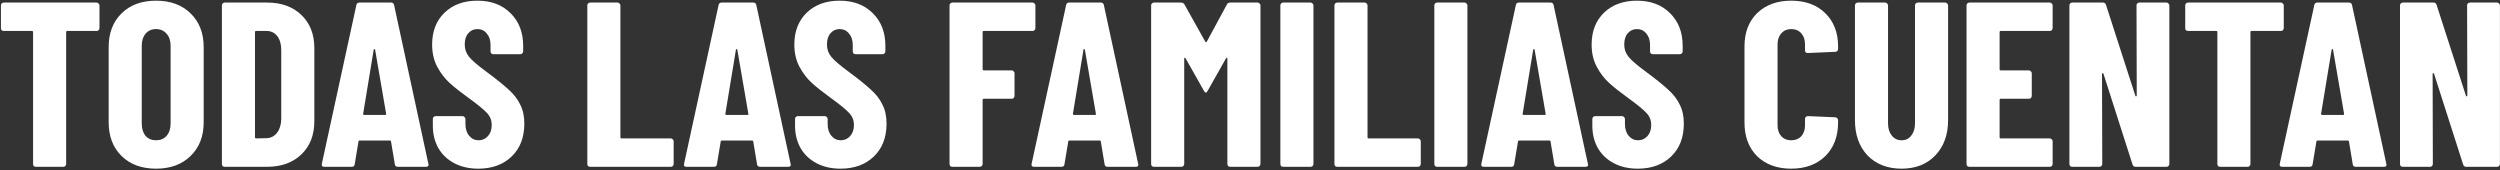<svg xmlns="http://www.w3.org/2000/svg" width="1364" height="93" viewBox="0 0 1364 93" fill="none"><rect x="0" y="0" width="1364" height="93" fill="#333333" stroke="none"/><path d="M52.733 1.4C53.16 1.4 53.502 1.571 53.758 1.912C54.099 2.168 54.27 2.509 54.27 2.936V15.352C54.27 15.779 54.099 16.163 53.758 16.504C53.502 16.76 53.16 16.888 52.733 16.888H36.733C36.307 16.888 36.093 17.101 36.093 17.528V89.464C36.093 89.891 35.923 90.275 35.581 90.616C35.325 90.872 34.984 91 34.557 91H19.581C19.155 91 18.771 90.872 18.43 90.616C18.174 90.275 18.046 89.891 18.046 89.464V17.528C18.046 17.101 17.832 16.888 17.405 16.888H2.046C1.619 16.888 1.235 16.76 0.893 16.504C0.637 16.163 0.509 15.779 0.509 15.352V2.936C0.509 2.509 0.637 2.168 0.893 1.912C1.235 1.571 1.619 1.4 2.046 1.4H52.733ZM85.145 92.024C77.295 92.024 71.023 89.72 66.329 85.112C61.636 80.504 59.289 74.36 59.289 66.68V25.72C59.289 18.04 61.636 11.896 66.329 7.288C71.023 2.68 77.295 0.376 85.145 0.376C92.996 0.376 99.268 2.68 103.962 7.288C108.74 11.896 111.13 18.04 111.13 25.72V66.68C111.13 74.36 108.74 80.504 103.962 85.112C99.268 89.72 92.996 92.024 85.145 92.024ZM85.145 76.536C87.535 76.536 89.455 75.725 90.906 74.104C92.356 72.397 93.082 70.179 93.082 67.448V24.952C93.082 22.221 92.356 20.045 90.906 18.424C89.455 16.717 87.535 15.864 85.145 15.864C82.756 15.864 80.836 16.717 79.385 18.424C78.02 20.045 77.338 22.221 77.338 24.952V67.448C77.338 70.179 78.02 72.397 79.385 74.104C80.836 75.725 82.756 76.536 85.145 76.536ZM122.606 91C122.179 91 121.795 90.872 121.454 90.616C121.198 90.275 121.07 89.891 121.07 89.464V2.936C121.07 2.509 121.198 2.168 121.454 1.912C121.795 1.571 122.179 1.4 122.606 1.4H145.774C153.539 1.4 159.768 3.661 164.462 8.184C169.155 12.707 171.502 18.723 171.502 26.232V66.168C171.502 73.677 169.155 79.693 164.462 84.216C159.768 88.739 153.539 91 145.774 91H122.606ZM139.118 74.872C139.118 75.299 139.331 75.512 139.758 75.512L145.518 75.384C147.822 75.299 149.699 74.317 151.15 72.44C152.6 70.563 153.368 68.088 153.454 65.016V27.384C153.454 24.141 152.728 21.581 151.278 19.704C149.827 17.827 147.864 16.888 145.39 16.888H139.758C139.331 16.888 139.118 17.101 139.118 17.528V74.872ZM217.077 91C216.053 91 215.498 90.531 215.413 89.592L213.365 77.304C213.365 76.877 213.109 76.664 212.597 76.664H196.341C195.829 76.664 195.573 76.877 195.573 77.304L193.525 89.592C193.439 90.531 192.885 91 191.861 91H176.885C175.775 91 175.349 90.445 175.605 89.336L194.421 2.808C194.591 1.869 195.146 1.4 196.085 1.4H213.365C214.303 1.4 214.858 1.869 215.029 2.808L233.717 89.336L233.845 89.848C233.845 90.616 233.375 91 232.437 91H217.077ZM198.133 62.072C198.133 62.499 198.303 62.712 198.645 62.712H210.165C210.591 62.712 210.762 62.499 210.677 62.072L204.661 27.128C204.575 26.872 204.447 26.744 204.277 26.744C204.106 26.744 203.978 26.872 203.893 27.128L198.133 62.072ZM260.985 92.024C256.035 92.024 251.683 91.043 247.929 89.08C244.174 87.117 241.273 84.387 239.225 80.888C237.177 77.304 236.153 73.208 236.153 68.6V64.888C236.153 64.461 236.281 64.12 236.536 63.864C236.878 63.523 237.262 63.352 237.689 63.352H252.409C252.835 63.352 253.177 63.523 253.433 63.864C253.774 64.12 253.945 64.461 253.945 64.888V67.704C253.945 70.349 254.627 72.483 255.993 74.104C257.358 75.725 259.065 76.536 261.113 76.536C263.161 76.536 264.867 75.768 266.233 74.232C267.598 72.696 268.281 70.691 268.281 68.216C268.281 65.656 267.427 63.48 265.721 61.688C264.014 59.811 260.686 57.08 255.737 53.496C251.47 50.424 248.014 47.693 245.369 45.304C242.723 42.915 240.462 39.971 238.585 36.472C236.707 32.973 235.769 28.92 235.769 24.312C235.769 17.059 238.03 11.256 242.553 6.904C247.075 2.552 253.049 0.376 260.473 0.376C267.982 0.376 273.998 2.637 278.521 7.16C283.129 11.683 285.433 17.613 285.433 24.952V28.024C285.433 28.451 285.262 28.835 284.921 29.176C284.665 29.432 284.323 29.56 283.897 29.56H269.177C268.75 29.56 268.366 29.432 268.025 29.176C267.769 28.835 267.641 28.451 267.641 28.024V24.568C267.641 21.923 266.958 19.832 265.593 18.296C264.313 16.675 262.606 15.864 260.473 15.864C258.425 15.864 256.761 16.632 255.481 18.168C254.201 19.619 253.561 21.667 253.561 24.312C253.561 26.872 254.371 29.133 255.993 31.096C257.614 33.059 260.814 35.789 265.593 39.288C270.883 43.213 274.851 46.413 277.497 48.888C280.227 51.277 282.318 53.965 283.769 56.952C285.305 59.853 286.073 63.352 286.073 67.448C286.073 74.957 283.769 80.931 279.161 85.368C274.553 89.805 268.494 92.024 260.985 92.024ZM321.981 91C321.554 91 321.17 90.872 320.829 90.616C320.573 90.275 320.445 89.891 320.445 89.464V2.936C320.445 2.509 320.573 2.168 320.829 1.912C321.17 1.571 321.554 1.4 321.981 1.4H336.957C337.383 1.4 337.725 1.571 337.981 1.912C338.322 2.168 338.493 2.509 338.493 2.936V74.872C338.493 75.299 338.706 75.512 339.133 75.512H366.013C366.439 75.512 366.781 75.683 367.037 76.024C367.378 76.28 367.549 76.621 367.549 77.048V89.464C367.549 89.891 367.378 90.275 367.037 90.616C366.781 90.872 366.439 91 366.013 91H321.981ZM414.702 91C413.678 91 413.123 90.531 413.038 89.592L410.99 77.304C410.99 76.877 410.734 76.664 410.222 76.664H393.966C393.454 76.664 393.198 76.877 393.198 77.304L391.15 89.592C391.064 90.531 390.51 91 389.486 91H374.51C373.4 91 372.974 90.445 373.23 89.336L392.046 2.808C392.216 1.869 392.771 1.4 393.71 1.4H410.99C411.928 1.4 412.483 1.869 412.654 2.808L431.342 89.336L431.47 89.848C431.47 90.616 431 91 430.062 91H414.702ZM395.758 62.072C395.758 62.499 395.928 62.712 396.27 62.712H407.79C408.216 62.712 408.387 62.499 408.302 62.072L402.286 27.128C402.2 26.872 402.072 26.744 401.902 26.744C401.731 26.744 401.603 26.872 401.518 27.128L395.758 62.072ZM458.61 92.024C453.66 92.024 449.308 91.043 445.554 89.08C441.799 87.117 438.898 84.387 436.85 80.888C434.802 77.304 433.778 73.208 433.778 68.6V64.888C433.778 64.461 433.906 64.12 434.161 63.864C434.503 63.523 434.887 63.352 435.314 63.352H450.034C450.46 63.352 450.802 63.523 451.058 63.864C451.399 64.12 451.57 64.461 451.57 64.888V67.704C451.57 70.349 452.252 72.483 453.618 74.104C454.983 75.725 456.69 76.536 458.738 76.536C460.786 76.536 462.492 75.768 463.858 74.232C465.223 72.696 465.906 70.691 465.906 68.216C465.906 65.656 465.052 63.48 463.346 61.688C461.639 59.811 458.311 57.08 453.362 53.496C449.095 50.424 445.639 47.693 442.994 45.304C440.348 42.915 438.087 39.971 436.21 36.472C434.332 32.973 433.394 28.92 433.394 24.312C433.394 17.059 435.655 11.256 440.178 6.904C444.7 2.552 450.674 0.376 458.098 0.376C465.607 0.376 471.623 2.637 476.146 7.16C480.754 11.683 483.058 17.613 483.058 24.952V28.024C483.058 28.451 482.887 28.835 482.546 29.176C482.29 29.432 481.948 29.56 481.522 29.56H466.802C466.375 29.56 465.991 29.432 465.65 29.176C465.394 28.835 465.266 28.451 465.266 28.024V24.568C465.266 21.923 464.583 19.832 463.218 18.296C461.938 16.675 460.231 15.864 458.098 15.864C456.05 15.864 454.386 16.632 453.106 18.168C451.826 19.619 451.186 21.667 451.186 24.312C451.186 26.872 451.996 29.133 453.618 31.096C455.239 33.059 458.439 35.789 463.218 39.288C468.508 43.213 472.476 46.413 475.122 48.888C477.852 51.277 479.943 53.965 481.394 56.952C482.93 59.853 483.698 63.352 483.698 67.448C483.698 74.957 481.394 80.931 476.786 85.368C472.178 89.805 466.119 92.024 458.61 92.024ZM564.918 15.352C564.918 15.779 564.747 16.163 564.406 16.504C564.15 16.76 563.808 16.888 563.382 16.888H536.758C536.331 16.888 536.118 17.101 536.118 17.528V37.752C536.118 38.179 536.331 38.392 536.758 38.392H551.99C552.416 38.392 552.758 38.563 553.014 38.904C553.355 39.16 553.526 39.501 553.526 39.928V52.344C553.526 52.771 553.355 53.155 553.014 53.496C552.758 53.752 552.416 53.88 551.99 53.88H536.758C536.331 53.88 536.118 54.093 536.118 54.52V89.464C536.118 89.891 535.947 90.275 535.606 90.616C535.35 90.872 535.008 91 534.582 91H519.606C519.179 91 518.795 90.872 518.454 90.616C518.198 90.275 518.07 89.891 518.07 89.464V2.936C518.07 2.509 518.198 2.168 518.454 1.912C518.795 1.571 519.179 1.4 519.606 1.4H563.382C563.808 1.4 564.15 1.571 564.406 1.912C564.747 2.168 564.918 2.509 564.918 2.936V15.352ZM604.327 91C603.303 91 602.748 90.531 602.663 89.592L600.615 77.304C600.615 76.877 600.359 76.664 599.847 76.664H583.591C583.079 76.664 582.823 76.877 582.823 77.304L580.775 89.592C580.689 90.531 580.135 91 579.111 91H564.135C563.025 91 562.599 90.445 562.855 89.336L581.671 2.808C581.841 1.869 582.396 1.4 583.335 1.4H600.615C601.553 1.4 602.108 1.869 602.279 2.808L620.967 89.336L621.095 89.848C621.095 90.616 620.625 91 619.687 91H604.327ZM585.383 62.072C585.383 62.499 585.553 62.712 585.895 62.712H597.415C597.841 62.712 598.012 62.499 597.927 62.072L591.911 27.128C591.825 26.872 591.697 26.744 591.527 26.744C591.356 26.744 591.228 26.872 591.143 27.128L585.383 62.072ZM669.405 2.424C669.746 1.741 670.386 1.4 671.325 1.4H686.173C686.599 1.4 686.941 1.571 687.197 1.912C687.538 2.168 687.709 2.509 687.709 2.936V89.464C687.709 89.891 687.538 90.275 687.197 90.616C686.941 90.872 686.599 91 686.173 91H671.197C670.77 91 670.386 90.872 670.045 90.616C669.789 90.275 669.661 89.891 669.661 89.464V31.992C669.661 31.651 669.575 31.48 669.405 31.48C669.234 31.48 669.063 31.608 668.893 31.864L658.909 49.528C658.482 50.211 658.141 50.552 657.885 50.552C657.629 50.552 657.287 50.211 656.861 49.528L646.877 31.864C646.706 31.608 646.535 31.48 646.365 31.48C646.194 31.48 646.109 31.651 646.109 31.992V89.464C646.109 89.891 645.938 90.275 645.597 90.616C645.341 90.872 644.999 91 644.573 91H629.597C629.17 91 628.786 90.872 628.445 90.616C628.189 90.275 628.061 89.891 628.061 89.464V2.936C628.061 2.509 628.189 2.168 628.445 1.912C628.786 1.571 629.17 1.4 629.597 1.4H644.317C645.17 1.4 645.81 1.741 646.237 2.424L657.629 22.776C657.885 23.117 658.141 23.117 658.397 22.776L669.405 2.424ZM700.106 91C699.679 91 699.295 90.872 698.954 90.616C698.698 90.275 698.57 89.891 698.57 89.464V2.936C698.57 2.509 698.698 2.168 698.954 1.912C699.295 1.571 699.679 1.4 700.106 1.4H715.082C715.508 1.4 715.85 1.571 716.106 1.912C716.447 2.168 716.618 2.509 716.618 2.936V89.464C716.618 89.891 716.447 90.275 716.106 90.616C715.85 90.872 715.508 91 715.082 91H700.106ZM729.606 91C729.179 91 728.795 90.872 728.454 90.616C728.198 90.275 728.07 89.891 728.07 89.464V2.936C728.07 2.509 728.198 2.168 728.454 1.912C728.795 1.571 729.179 1.4 729.606 1.4H744.582C745.008 1.4 745.35 1.571 745.606 1.912C745.947 2.168 746.118 2.509 746.118 2.936V74.872C746.118 75.299 746.331 75.512 746.758 75.512H773.638C774.064 75.512 774.406 75.683 774.662 76.024C775.003 76.28 775.174 76.621 775.174 77.048V89.464C775.174 89.891 775.003 90.275 774.662 90.616C774.406 90.872 774.064 91 773.638 91H729.606ZM784.106 91C783.679 91 783.295 90.872 782.954 90.616C782.698 90.275 782.57 89.891 782.57 89.464V2.936C782.57 2.509 782.698 2.168 782.954 1.912C783.295 1.571 783.679 1.4 784.106 1.4H799.082C799.508 1.4 799.85 1.571 800.106 1.912C800.447 2.168 800.618 2.509 800.618 2.936V89.464C800.618 89.891 800.447 90.275 800.106 90.616C799.85 90.872 799.508 91 799.082 91H784.106ZM849.702 91C848.678 91 848.123 90.531 848.038 89.592L845.99 77.304C845.99 76.877 845.734 76.664 845.222 76.664H828.966C828.454 76.664 828.198 76.877 828.198 77.304L826.15 89.592C826.064 90.531 825.51 91 824.486 91H809.51C808.4 91 807.974 90.445 808.23 89.336L827.046 2.808C827.216 1.869 827.771 1.4 828.71 1.4H845.99C846.928 1.4 847.483 1.869 847.654 2.808L866.342 89.336L866.47 89.848C866.47 90.616 866 91 865.062 91H849.702ZM830.758 62.072C830.758 62.499 830.928 62.712 831.27 62.712H842.79C843.216 62.712 843.387 62.499 843.302 62.072L837.286 27.128C837.2 26.872 837.072 26.744 836.902 26.744C836.731 26.744 836.603 26.872 836.518 27.128L830.758 62.072ZM893.61 92.024C888.66 92.024 884.308 91.043 880.554 89.08C876.799 87.117 873.898 84.387 871.85 80.888C869.802 77.304 868.778 73.208 868.778 68.6V64.888C868.778 64.461 868.906 64.12 869.161 63.864C869.503 63.523 869.887 63.352 870.314 63.352H885.034C885.46 63.352 885.802 63.523 886.058 63.864C886.399 64.12 886.57 64.461 886.57 64.888V67.704C886.57 70.349 887.252 72.483 888.618 74.104C889.983 75.725 891.69 76.536 893.738 76.536C895.786 76.536 897.492 75.768 898.858 74.232C900.223 72.696 900.906 70.691 900.906 68.216C900.906 65.656 900.052 63.48 898.346 61.688C896.639 59.811 893.311 57.08 888.362 53.496C884.095 50.424 880.639 47.693 877.994 45.304C875.348 42.915 873.087 39.971 871.21 36.472C869.332 32.973 868.394 28.92 868.394 24.312C868.394 17.059 870.655 11.256 875.178 6.904C879.7 2.552 885.674 0.376 893.098 0.376C900.607 0.376 906.623 2.637 911.146 7.16C915.754 11.683 918.058 17.613 918.058 24.952V28.024C918.058 28.451 917.887 28.835 917.546 29.176C917.29 29.432 916.948 29.56 916.522 29.56H901.802C901.375 29.56 900.991 29.432 900.65 29.176C900.394 28.835 900.266 28.451 900.266 28.024V24.568C900.266 21.923 899.583 19.832 898.218 18.296C896.938 16.675 895.231 15.864 893.098 15.864C891.05 15.864 889.386 16.632 888.106 18.168C886.826 19.619 886.186 21.667 886.186 24.312C886.186 26.872 886.996 29.133 888.618 31.096C890.239 33.059 893.439 35.789 898.218 39.288C903.508 43.213 907.476 46.413 910.122 48.888C912.852 51.277 914.943 53.965 916.394 56.952C917.93 59.853 918.698 63.352 918.698 67.448C918.698 74.957 916.394 80.931 911.786 85.368C907.178 89.805 901.119 92.024 893.61 92.024ZM977.262 92.024C969.582 92.024 963.395 89.763 958.702 85.24C954.094 80.632 951.79 74.488 951.79 66.808V25.336C951.79 17.741 954.094 11.683 958.702 7.16C963.395 2.637 969.582 0.376 977.262 0.376C985.027 0.376 991.214 2.637 995.822 7.16C1000.51 11.683 1002.86 17.741 1002.86 25.336V26.744C1002.86 27.171 1002.69 27.555 1002.35 27.896C1002.09 28.152 1001.75 28.28 1001.33 28.28L986.35 28.92C985.326 28.92 984.814 28.451 984.814 27.512V24.184C984.814 21.709 984.131 19.704 982.766 18.168C981.4 16.632 979.566 15.864 977.262 15.864C975.043 15.864 973.251 16.632 971.886 18.168C970.52 19.704 969.838 21.709 969.838 24.184V68.344C969.838 70.819 970.52 72.824 971.886 74.36C973.251 75.811 975.043 76.536 977.262 76.536C979.566 76.536 981.4 75.811 982.766 74.36C984.131 72.824 984.814 70.819 984.814 68.344V64.888C984.814 64.461 984.942 64.12 985.198 63.864C985.539 63.523 985.923 63.352 986.35 63.352L1001.33 63.992C1001.75 63.992 1002.09 64.163 1002.35 64.504C1002.69 64.76 1002.86 65.101 1002.86 65.528V66.808C1002.86 74.488 1000.51 80.632 995.822 85.24C991.128 89.763 984.942 92.024 977.262 92.024ZM1037.53 92.024C1029.85 92.024 1023.67 89.635 1018.97 84.856C1014.36 79.992 1012.06 73.549 1012.06 65.528V2.936C1012.06 2.509 1012.19 2.168 1012.44 1.912C1012.79 1.571 1013.17 1.4 1013.6 1.4H1028.57C1029 1.4 1029.34 1.571 1029.6 1.912C1029.94 2.168 1030.11 2.509 1030.11 2.936V67.32C1030.11 70.051 1030.79 72.269 1032.16 73.976C1033.52 75.683 1035.31 76.536 1037.53 76.536C1039.75 76.536 1041.5 75.683 1042.78 73.976C1044.15 72.269 1044.83 70.051 1044.83 67.32V2.936C1044.83 2.509 1044.96 2.168 1045.21 1.912C1045.55 1.571 1045.94 1.4 1046.36 1.4H1061.34C1061.77 1.4 1062.11 1.571 1062.36 1.912C1062.71 2.168 1062.88 2.509 1062.88 2.936V65.528C1062.88 73.549 1060.53 79.992 1055.84 84.856C1051.23 89.635 1045.13 92.024 1037.53 92.024ZM1119.92 15.352C1119.92 15.779 1119.75 16.163 1119.41 16.504C1119.15 16.76 1118.81 16.888 1118.38 16.888H1091.63C1091.21 16.888 1090.99 17.101 1090.99 17.528V37.752C1090.99 38.179 1091.21 38.392 1091.63 38.392H1106.99C1107.42 38.392 1107.76 38.563 1108.02 38.904C1108.36 39.16 1108.53 39.501 1108.53 39.928V52.344C1108.53 52.771 1108.36 53.155 1108.02 53.496C1107.76 53.752 1107.42 53.88 1106.99 53.88H1091.63C1091.21 53.88 1090.99 54.093 1090.99 54.52V74.872C1090.99 75.299 1091.21 75.512 1091.63 75.512H1118.38C1118.81 75.512 1119.15 75.683 1119.41 76.024C1119.75 76.28 1119.92 76.621 1119.92 77.048V89.464C1119.92 89.891 1119.75 90.275 1119.41 90.616C1119.15 90.872 1118.81 91 1118.38 91H1074.48C1074.05 91 1073.67 90.872 1073.33 90.616C1073.07 90.275 1072.94 89.891 1072.94 89.464V2.936C1072.94 2.509 1073.07 2.168 1073.33 1.912C1073.67 1.571 1074.05 1.4 1074.48 1.4H1118.38C1118.81 1.4 1119.15 1.571 1119.41 1.912C1119.75 2.168 1119.92 2.509 1119.92 2.936V15.352ZM1165.68 2.936C1165.68 2.509 1165.81 2.168 1166.06 1.912C1166.4 1.571 1166.79 1.4 1167.21 1.4H1182.06C1182.49 1.4 1182.83 1.571 1183.09 1.912C1183.43 2.168 1183.6 2.509 1183.6 2.936V89.464C1183.6 89.891 1183.43 90.275 1183.09 90.616C1182.83 90.872 1182.49 91 1182.06 91H1165.17C1164.31 91 1163.76 90.573 1163.5 89.72L1147.63 40.184C1147.54 39.928 1147.37 39.843 1147.12 39.928C1146.95 39.928 1146.86 40.056 1146.86 40.312L1146.99 89.464C1146.99 89.891 1146.82 90.275 1146.48 90.616C1146.22 90.872 1145.88 91 1145.45 91H1130.61C1130.18 91 1129.79 90.872 1129.45 90.616C1129.2 90.275 1129.07 89.891 1129.07 89.464V2.936C1129.07 2.509 1129.2 2.168 1129.45 1.912C1129.79 1.571 1130.18 1.4 1130.61 1.4H1147.37C1148.23 1.4 1148.78 1.827 1149.04 2.68L1165.04 52.216C1165.12 52.472 1165.25 52.6 1165.42 52.6C1165.68 52.515 1165.81 52.344 1165.81 52.088L1165.68 2.936ZM1244.48 1.4C1244.91 1.4 1245.25 1.571 1245.51 1.912C1245.85 2.168 1246.02 2.509 1246.02 2.936V15.352C1246.02 15.779 1245.85 16.163 1245.51 16.504C1245.25 16.76 1244.91 16.888 1244.48 16.888H1228.48C1228.06 16.888 1227.84 17.101 1227.84 17.528V89.464C1227.84 89.891 1227.67 90.275 1227.33 90.616C1227.08 90.872 1226.73 91 1226.31 91H1211.33C1210.9 91 1210.52 90.872 1210.18 90.616C1209.92 90.275 1209.8 89.891 1209.8 89.464V17.528C1209.8 17.101 1209.58 16.888 1209.16 16.888H1193.8C1193.37 16.888 1192.98 16.76 1192.64 16.504C1192.39 16.163 1192.26 15.779 1192.26 15.352V2.936C1192.26 2.509 1192.39 2.168 1192.64 1.912C1192.98 1.571 1193.37 1.4 1193.8 1.4H1244.48ZM1285.33 91C1284.3 91 1283.75 90.531 1283.66 89.592L1281.61 77.304C1281.61 76.877 1281.36 76.664 1280.85 76.664H1264.59C1264.08 76.664 1263.82 76.877 1263.82 77.304L1261.77 89.592C1261.69 90.531 1261.13 91 1260.11 91H1245.13C1244.03 91 1243.6 90.445 1243.85 89.336L1262.67 2.808C1262.84 1.869 1263.4 1.4 1264.33 1.4H1281.61C1282.55 1.4 1283.11 1.869 1283.28 2.808L1301.97 89.336L1302.09 89.848C1302.09 90.616 1301.63 91 1300.69 91H1285.33ZM1266.38 62.072C1266.38 62.499 1266.55 62.712 1266.89 62.712H1278.41C1278.84 62.712 1279.01 62.499 1278.93 62.072L1272.91 27.128C1272.83 26.872 1272.7 26.744 1272.53 26.744C1272.36 26.744 1272.23 26.872 1272.14 27.128L1266.38 62.072ZM1346.05 2.936C1346.05 2.509 1346.18 2.168 1346.44 1.912C1346.78 1.571 1347.16 1.4 1347.59 1.4H1362.44C1362.86 1.4 1363.2 1.571 1363.46 1.912C1363.8 2.168 1363.97 2.509 1363.97 2.936V89.464C1363.97 89.891 1363.8 90.275 1363.46 90.616C1363.2 90.872 1362.86 91 1362.44 91H1345.54C1344.69 91 1344.13 90.573 1343.88 89.72L1328 40.184C1327.92 39.928 1327.75 39.843 1327.49 39.928C1327.32 39.928 1327.24 40.056 1327.24 40.312L1327.36 89.464C1327.36 89.891 1327.19 90.275 1326.85 90.616C1326.6 90.872 1326.26 91 1325.83 91H1310.98C1310.55 91 1310.17 90.872 1309.83 90.616C1309.57 90.275 1309.44 89.891 1309.44 89.464V2.936C1309.44 2.509 1309.57 2.168 1309.83 1.912C1310.17 1.571 1310.55 1.4 1310.98 1.4H1327.75C1328.6 1.4 1329.16 1.827 1329.41 2.68L1345.41 52.216C1345.5 52.472 1345.63 52.6 1345.8 52.6C1346.05 52.515 1346.18 52.344 1346.18 52.088L1346.05 2.936Z" fill="white"></path></svg>